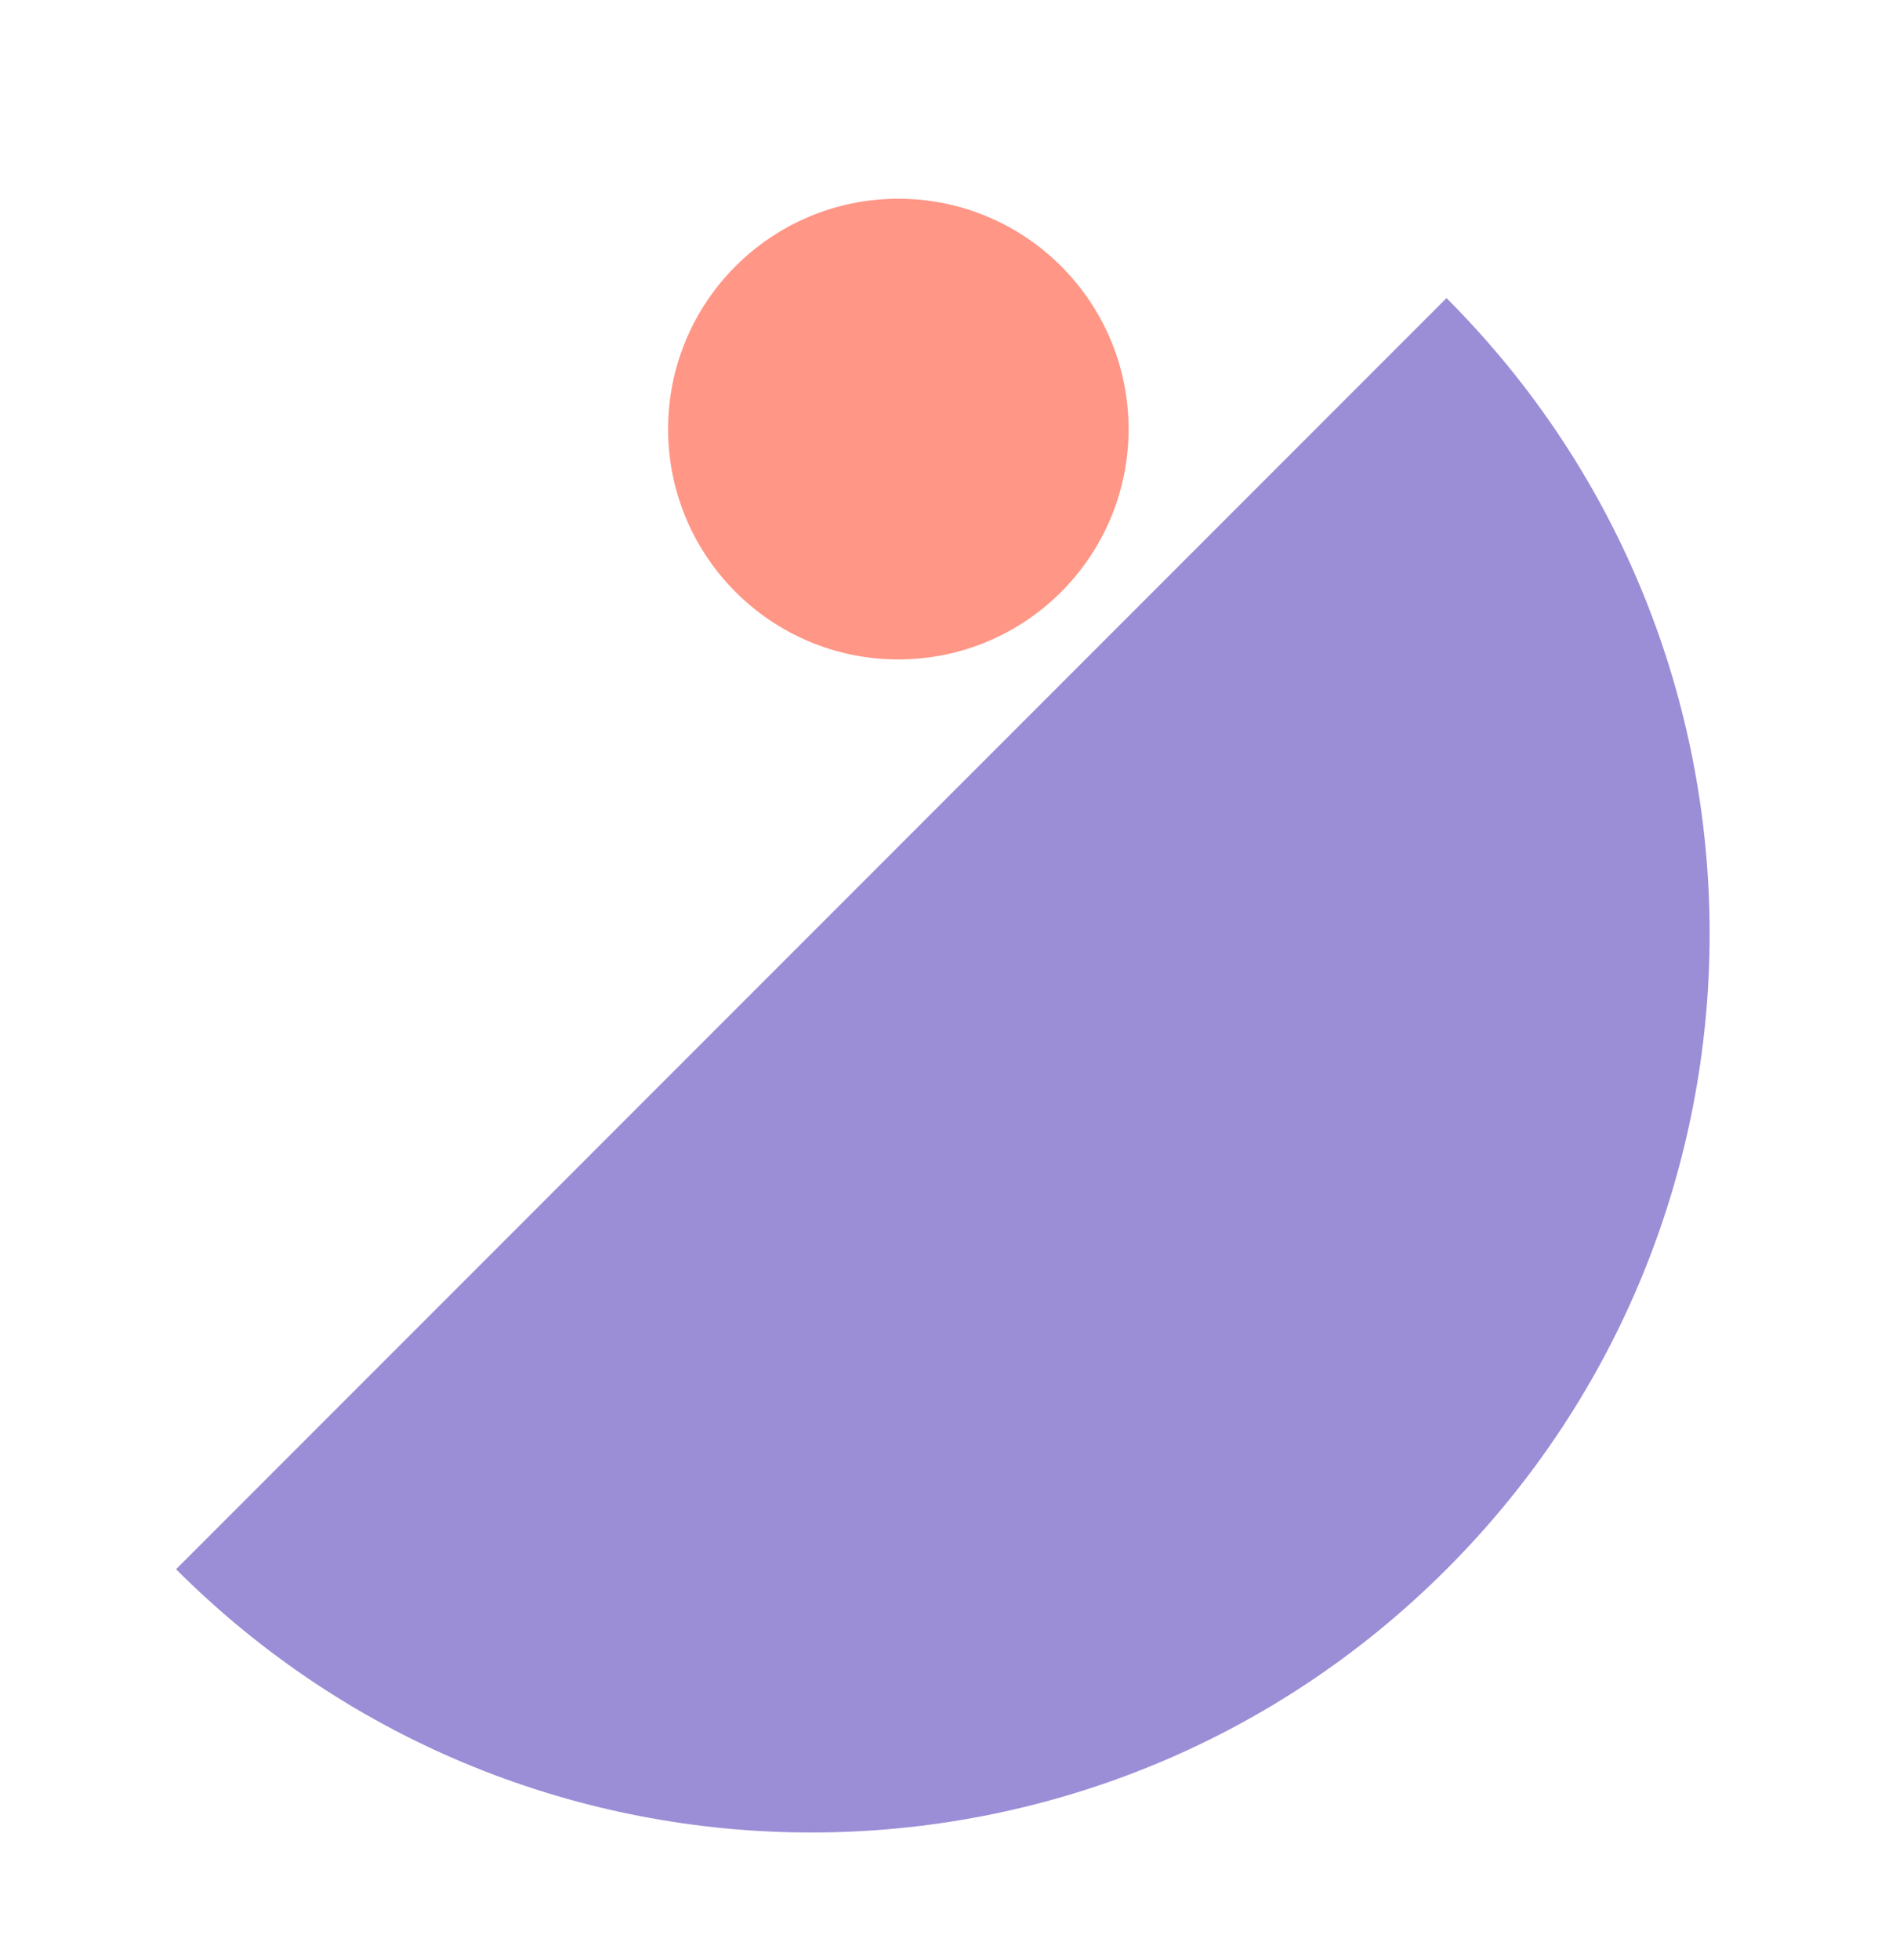 <svg width="420" height="434" viewBox="0 0 420 434" fill="none" xmlns="http://www.w3.org/2000/svg">
<g clip-path="url(#clip0_289_449)">
<circle cx="199" cy="95" r="51" fill="#FF9686"/>
<path fill-rule="evenodd" clip-rule="evenodd" d="M39.001 347.428C116.716 425.143 242.715 425.143 320.43 347.428C398.144 269.714 398.144 143.714 320.43 66L39.001 347.428Z" fill="#9B8DD6"/>
</g>
<defs>
<clipPath id="clip0_289_449">
<rect width="420" height="434" fill="white"/>
</clipPath>
</defs>
</svg>

